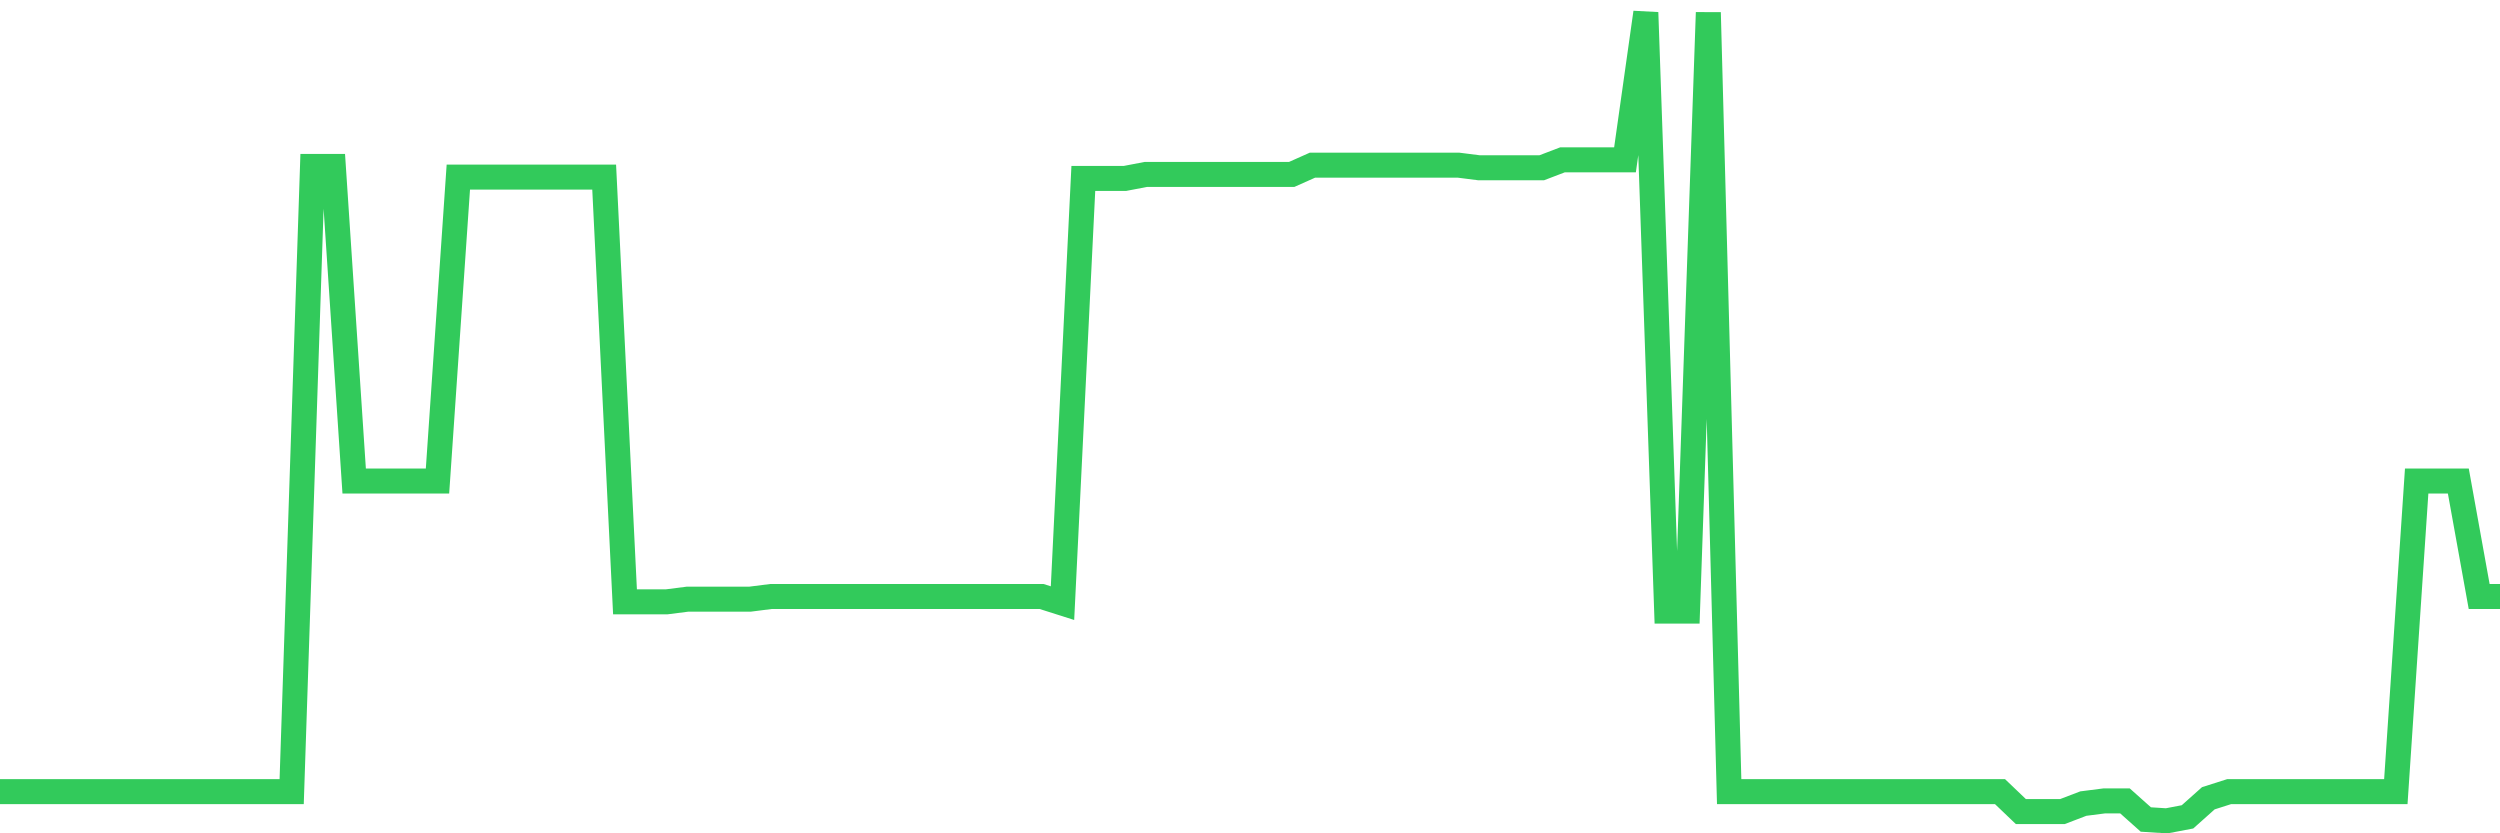 <svg
  xmlns="http://www.w3.org/2000/svg"
  xmlns:xlink="http://www.w3.org/1999/xlink"
  width="120"
  height="40"
  viewBox="0 0 120 40"
  preserveAspectRatio="none"
>
  <polyline
    points="0,37.998 1,37.998 2,37.998 3,37.998 4,37.998 5,37.998 6,37.998 7,37.998 8,37.998 9,37.998 10,37.998 11,37.998 12,37.998 13,37.998 14,37.998 15,7.99 16,7.99 17,23.09 18,23.09 19,23.09 20,23.09 21,23.09 22,8.5 23,8.5 24,8.5 25,8.5 26,8.5 27,8.5 28,8.5 29,8.5 30,28.888 31,28.888 32,28.888 33,28.76 34,28.76 35,28.76 36,28.76 37,28.633 38,28.633 39,28.633 40,28.633 41,28.633 42,28.633 43,28.633 44,28.633 45,28.633 46,28.633 47,28.633 48,28.633 49,28.633 50,28.633 51,28.951 52,8.564 53,8.564 54,8.564 55,8.373 56,8.373 57,8.373 58,8.373 59,8.373 60,8.373 61,8.373 62,8.373 63,7.927 64,7.927 65,7.927 66,7.927 67,7.927 68,7.927 69,7.927 70,7.927 71,8.054 72,8.054 73,8.054 74,8.054 75,7.672 76,7.672 77,7.672 78,7.672 79,0.6 80,29.334 81,29.334 82,0.6 83,37.998 84,37.998 85,37.998 86,37.998 87,37.998 88,37.998 89,37.998 90,37.998 91,37.998 92,37.998 93,37.998 94,37.998 95,37.998 96,37.998 97,38.954 98,38.954 99,38.954 100,38.572 101,38.444 102,38.444 103,39.336 104,39.4 105,39.209 106,38.317 107,37.998 108,37.998 109,37.998 110,37.998 111,37.998 112,37.998 113,37.998 114,37.998 115,37.998 116,23.09 117,23.09 118,23.09 119,28.633 120,28.633"
    fill="none"
    stroke="#32ca5b"
    stroke-width="1.2"
  >
  </polyline>
</svg>